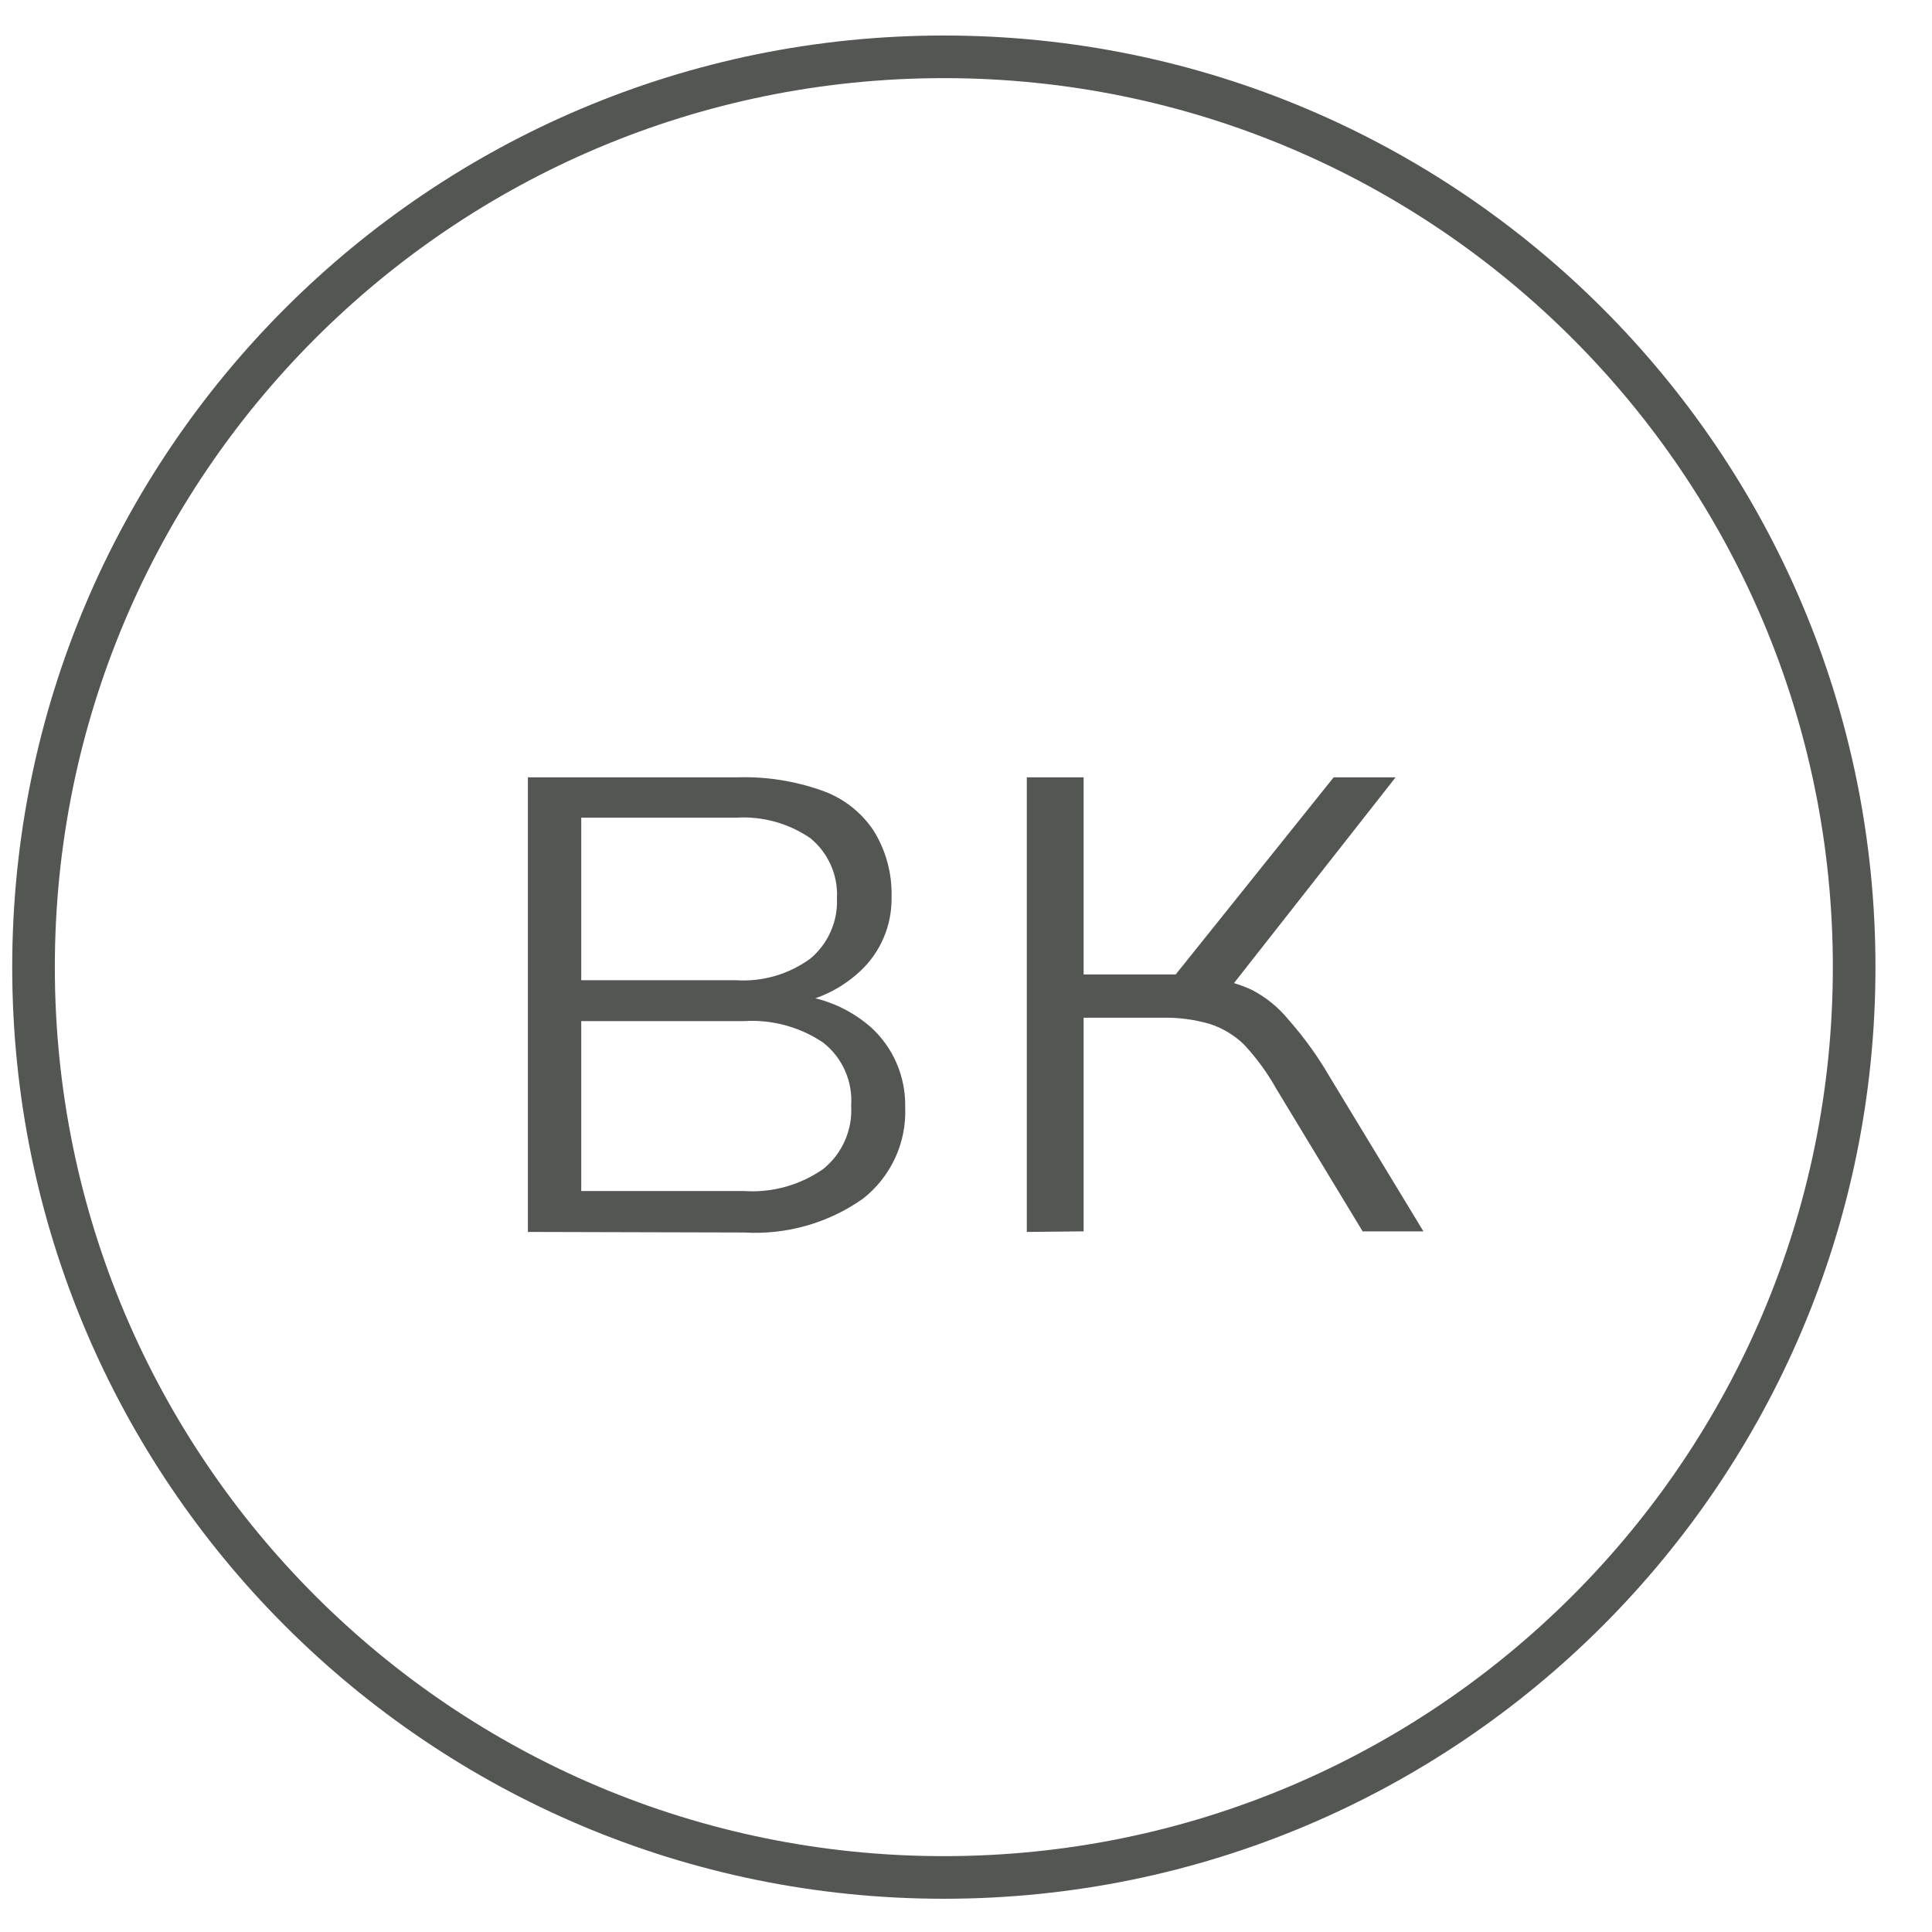 <?xml version="1.0" encoding="UTF-8"?> <svg xmlns="http://www.w3.org/2000/svg" width="34" height="34" viewBox="0 0 34 34" fill="none"> <path d="M9.29 21.68V13.68H12.97C13.476 13.663 13.982 13.742 14.46 13.911C14.831 14.039 15.15 14.285 15.37 14.611C15.591 14.964 15.702 15.374 15.69 15.79C15.694 16.034 15.648 16.274 15.553 16.498C15.458 16.722 15.318 16.924 15.139 17.09C14.755 17.45 14.256 17.663 13.729 17.69V17.5C14.312 17.486 14.879 17.689 15.319 18.071C15.516 18.248 15.673 18.466 15.778 18.709C15.883 18.953 15.935 19.215 15.93 19.48C15.943 19.79 15.883 20.099 15.752 20.381C15.621 20.663 15.425 20.91 15.18 21.1C14.57 21.527 13.833 21.735 13.089 21.69L9.29 21.68ZM10.229 17.25H12.95C13.417 17.281 13.881 17.147 14.26 16.87C14.414 16.742 14.537 16.579 14.618 16.395C14.7 16.211 14.738 16.011 14.729 15.81C14.74 15.609 14.703 15.408 14.621 15.224C14.54 15.04 14.416 14.878 14.26 14.75C13.876 14.487 13.414 14.36 12.95 14.39H10.229V17.25ZM10.229 20.96H13.089C13.587 20.994 14.081 20.857 14.489 20.571C14.653 20.438 14.783 20.268 14.868 20.075C14.954 19.881 14.992 19.671 14.979 19.46C14.994 19.249 14.957 19.038 14.872 18.844C14.787 18.651 14.655 18.481 14.489 18.35C14.078 18.072 13.585 17.938 13.089 17.97H10.229V20.96Z" fill="#545654"></path> <path d="M18.07 21.68V13.68H19.07V17.149H20.69L23.47 13.68H24.56L21.56 17.5L21.23 17.21C21.507 17.232 21.778 17.303 22.03 17.42C22.281 17.55 22.502 17.731 22.68 17.95C22.952 18.259 23.194 18.594 23.4 18.95L25.05 21.67H23.98L22.46 19.16C22.302 18.878 22.111 18.616 21.89 18.38C21.72 18.216 21.515 18.092 21.29 18.02C21.02 17.941 20.741 17.905 20.46 17.91H19.07V21.67L18.07 21.68Z" fill="#545654"></path> <path d="M16.61 33.04C25.457 33.04 32.63 25.867 32.63 17.02C32.63 8.172 25.457 1 16.61 1C7.762 1 0.59 8.172 0.59 17.02C0.59 25.867 7.762 33.04 16.61 33.04Z" stroke="#545654" stroke-width="0.75" stroke-miterlimit="10"></path> </svg> 